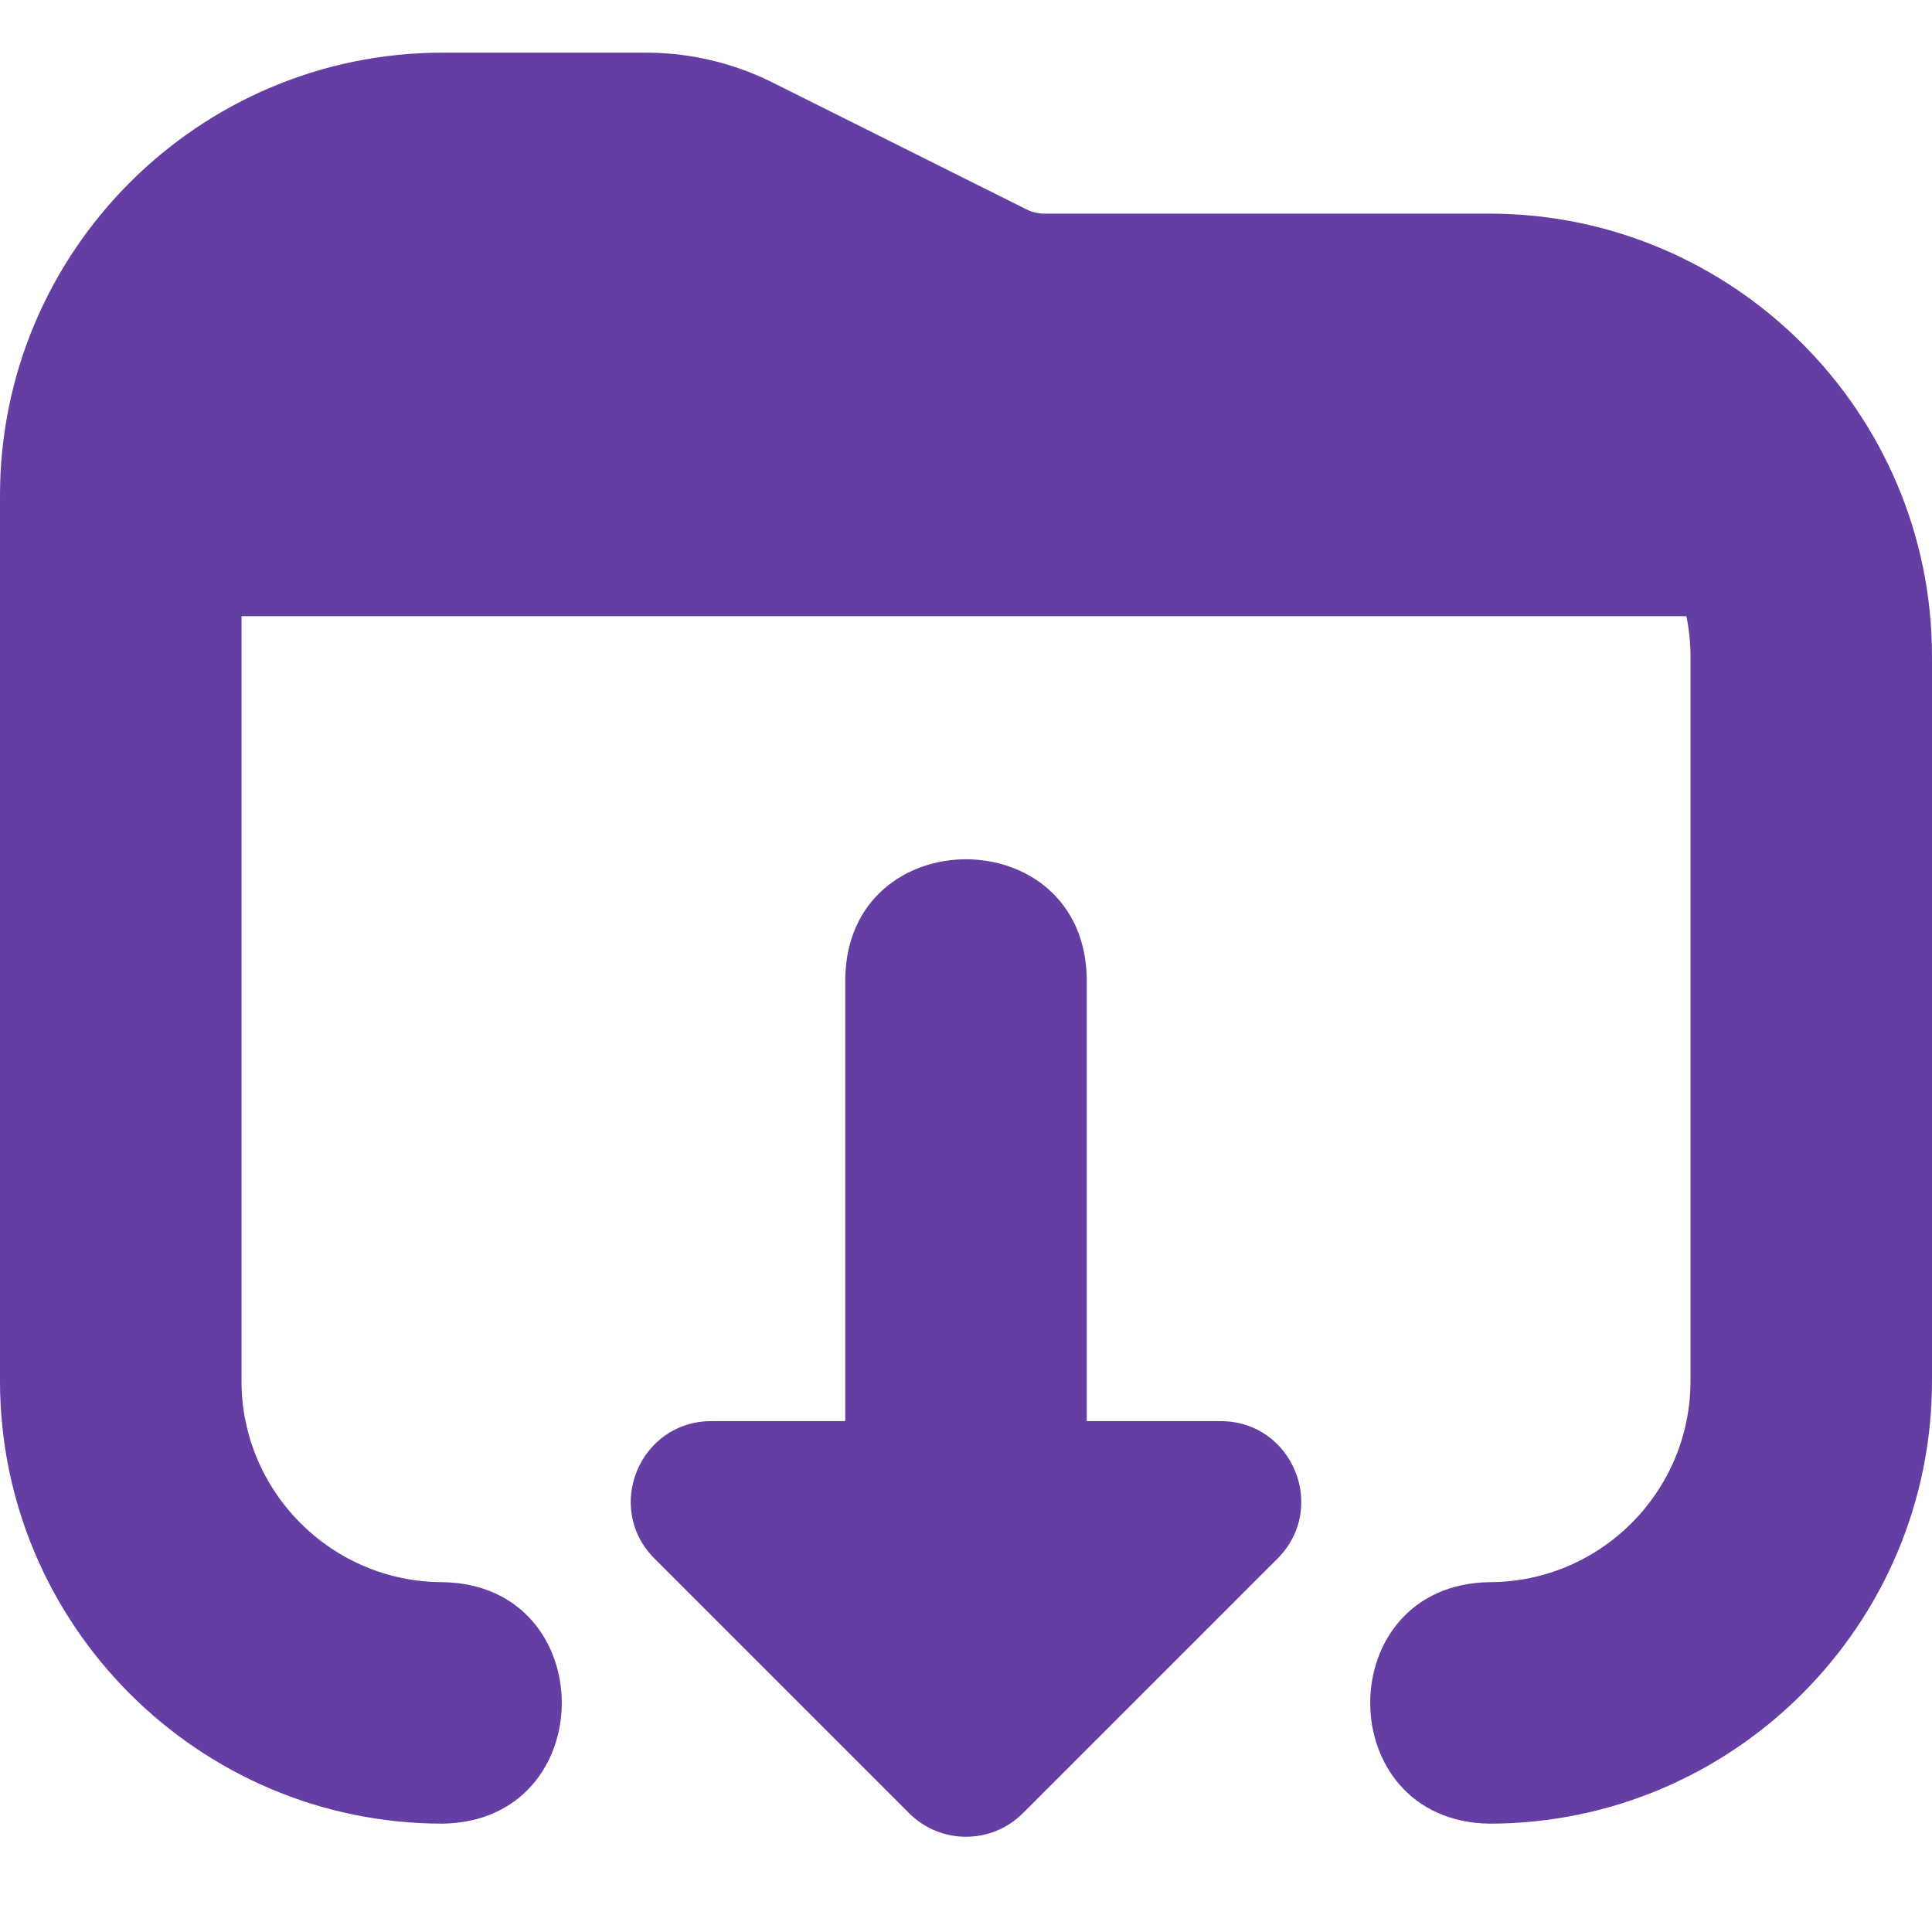 <svg width="40" height="40" viewBox="0 0 40 40" fill="none" xmlns="http://www.w3.org/2000/svg">
<g id="save course" clip-path="url(#clip0_1432_6848)">
<path id="Vector" d="M40 13.59V28.59C40 33.643 35.887 37.757 30.833 37.757C27.548 37.7 27.547 32.813 30.833 32.757C33.132 32.757 35 30.888 35 28.59V13.59C35 13.305 34.97 13.025 34.915 12.757H5V28.59C5 30.888 6.87 32.757 9.167 32.757C12.452 32.812 12.453 37.702 9.167 37.757C4.113 37.757 0 33.643 0 28.59V10.257C0 5.203 4.113 1.09 9.167 1.09H13.38C14.282 1.09 15.183 1.303 15.988 1.705L21.248 4.333C21.367 4.393 21.492 4.423 21.622 4.423H30.833C35.887 4.423 40 8.537 40 13.59ZM25.273 29.423H22.5V20.255C22.443 16.968 17.555 16.97 17.5 20.255V29.423H14.728C13.243 29.423 12.5 31.218 13.55 32.268L18.822 37.54C19.473 38.191 20.528 38.191 21.178 37.54L26.45 32.268C27.5 31.218 26.758 29.423 25.273 29.423Z" fill="#653EA3"/>
</g>
<defs>
<clipPath id="clip0_1432_6848">
<rect width="40" height="40" fill="white"/>
</clipPath>
</defs>
</svg>
